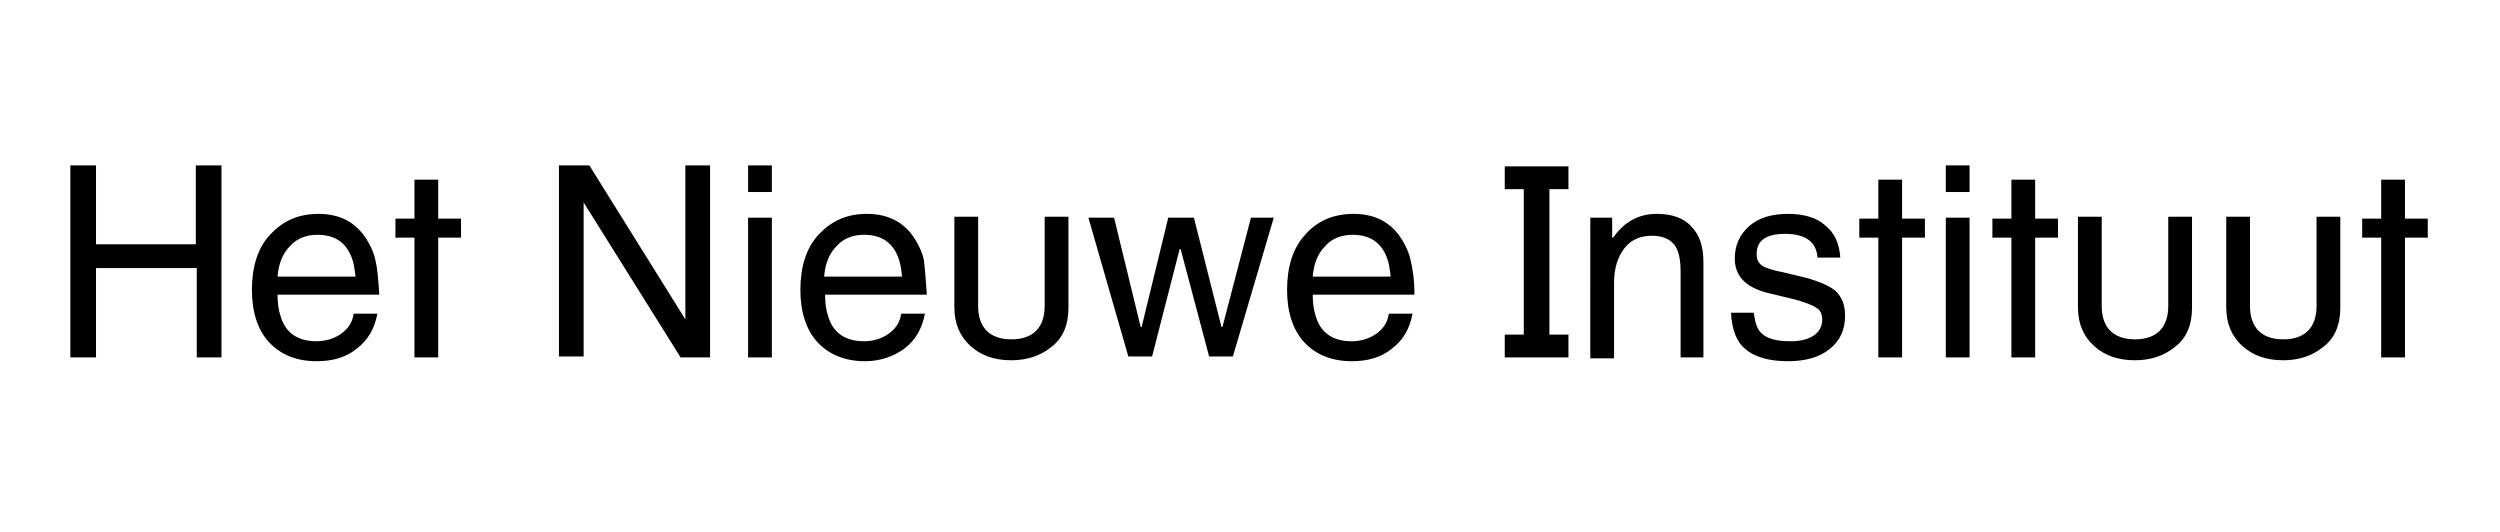 <?xml version="1.0" encoding="utf-8"?>
<!-- Generator: Adobe Illustrator 26.5.0, SVG Export Plug-In . SVG Version: 6.00 Build 0)  -->
<svg version="1.1" id="Layer_1" xmlns="http://www.w3.org/2000/svg" xmlns:xlink="http://www.w3.org/1999/xlink" x="0px" y="0px"
	 viewBox="0 0 263 56" style="enable-background:new 0 0 263 56;" xml:space="preserve">
<style type="text/css">
	.st0{enable-background:new    ;}
</style>
<g class="st0">
	<path d="M23.4,37.6h-2.7v-9.4H10.1v9.4H7.4V17.4h2.7v8.3h10.5v-8.3h2.7V37.6z"/>
	<path d="M39.9,31H29.2c0,0.9,0.1,1.6,0.3,2.2c0.5,1.8,1.8,2.7,3.8,2.7c1,0,1.9-0.3,2.6-0.8c0.7-0.5,1.2-1.2,1.3-2.1h2.5
		c-0.3,1.6-1,2.8-2.2,3.7c-1.1,0.9-2.5,1.3-4.2,1.3c-2.1,0-3.8-0.7-5-2c-1.2-1.3-1.8-3.2-1.8-5.5c0-2.4,0.6-4.4,1.9-5.8
		c1.3-1.4,2.9-2.2,5.1-2.2c2.4,0,4.1,1,5.2,2.9c0.4,0.7,0.7,1.4,0.8,2C39.7,28.2,39.8,29.4,39.9,31z M37.4,29.1
		c-0.1-0.9-0.2-1.5-0.4-2c-0.6-1.6-1.8-2.4-3.6-2.4c-1.2,0-2.2,0.4-2.9,1.2c-0.8,0.8-1.2,1.9-1.3,3.2H37.4z"/>
	<path d="M48.5,25h-2.4v12.6h-2.5V25h-2v-2h2v-4.1h2.5v4.1h2.4V25z"/>
	<path d="M74.7,37.6h-3.1L61.4,21.3v16.2h-2.6V17.4H62l10.1,16.2V17.4h2.6V37.6z"/>
	<path d="M81.2,20.2h-2.5v-2.8h2.5V20.2z M81.2,37.6h-2.5V22.9h2.5V37.6z"/>
	<path d="M97.5,31H86.8c0,0.9,0.1,1.6,0.3,2.2c0.5,1.8,1.8,2.7,3.8,2.7c1,0,1.9-0.3,2.6-0.8c0.7-0.5,1.2-1.2,1.3-2.1h2.5
		c-0.3,1.6-1,2.8-2.2,3.7C94,37.5,92.6,38,91,38c-2.1,0-3.8-0.7-5-2c-1.2-1.3-1.8-3.2-1.8-5.5c0-2.4,0.6-4.4,1.9-5.8
		c1.3-1.4,2.9-2.2,5.1-2.2c2.4,0,4.1,1,5.2,2.9c0.4,0.7,0.7,1.4,0.8,2C97.3,28.2,97.4,29.4,97.5,31z M94.9,29.1
		c-0.1-0.9-0.2-1.5-0.4-2c-0.6-1.6-1.8-2.4-3.6-2.4c-1.2,0-2.2,0.4-2.9,1.2c-0.8,0.8-1.2,1.9-1.3,3.2H94.9z"/>
	<path d="M112.4,32.4c0,1.8-0.6,3.2-1.8,4.1c-1.1,0.9-2.5,1.4-4.2,1.4c-1.8,0-3.2-0.5-4.3-1.5c-1.1-1-1.7-2.3-1.7-4.1v-9.5h2.5v9.4
		c0,1.1,0.3,2,0.9,2.6s1.5,0.9,2.6,0.9c1.1,0,2-0.3,2.6-0.9c0.6-0.6,0.9-1.5,0.9-2.6v-9.4h2.5V32.4z"/>
	<path d="M134,22.9l-4.3,14.6h-2.5l-3-11.3h-0.1l-2.9,11.3h-2.5l-4.2-14.6h2.7l2.8,11.5h0.1l2.8-11.5h2.7l2.9,11.5h0.1l3-11.5H134z"
		/>
	<path d="M148.8,31h-10.7c0,0.9,0.1,1.6,0.3,2.2c0.5,1.8,1.8,2.7,3.8,2.7c1,0,1.9-0.3,2.6-0.8c0.7-0.5,1.2-1.2,1.3-2.1h2.5
		c-0.3,1.6-1,2.8-2.2,3.7c-1.1,0.9-2.5,1.3-4.2,1.3c-2.1,0-3.8-0.7-5-2c-1.2-1.3-1.8-3.2-1.8-5.5c0-2.4,0.6-4.4,1.9-5.8
		c1.2-1.4,2.9-2.2,5.1-2.2c2.4,0,4.1,1,5.2,2.9c0.4,0.7,0.7,1.4,0.8,2C148.6,28.2,148.8,29.4,148.8,31z M146.3,29.1
		c-0.1-0.9-0.2-1.5-0.4-2c-0.6-1.6-1.8-2.4-3.6-2.4c-1.2,0-2.2,0.4-2.9,1.2c-0.8,0.8-1.2,1.9-1.3,3.2H146.3z"/>
	<path d="M165,37.6h-6.7v-2.4h2V19.9h-2v-2.4h6.7v2.4h-2v15.3h2V37.6z"/>
	<path d="M179.3,37.6h-2.5v-9c0-1.3-0.2-2.3-0.7-2.9c-0.5-0.6-1.3-0.9-2.3-0.9c-1.2,0-2.2,0.4-2.9,1.3c-0.7,0.9-1.1,2.1-1.1,3.6v8
		h-2.5V22.9h2.3V25h0.1c1.2-1.7,2.7-2.5,4.6-2.5c1.5,0,2.8,0.4,3.6,1.3c0.9,0.9,1.3,2.1,1.3,3.8V37.6z"/>
	<path d="M194.1,33.2c0,1.5-0.5,2.6-1.6,3.5c-1.1,0.9-2.6,1.3-4.4,1.3c-1.9,0-3.5-0.4-4.5-1.3c-0.9-0.7-1.4-2-1.5-3.8h2.4
		c0.1,0.7,0.2,1.2,0.4,1.6c0.5,1,1.7,1.4,3.4,1.4c1.1,0,1.9-0.2,2.5-0.6c0.6-0.4,0.9-1,0.9-1.7c0-0.5-0.2-1-0.6-1.2
		c-0.4-0.3-1.2-0.6-2.3-0.9l-2.9-0.7c-2.3-0.6-3.4-1.8-3.4-3.6c0-1.4,0.5-2.5,1.5-3.4s2.4-1.3,4.1-1.3c1.7,0,3,0.4,3.9,1.2
		c1,0.8,1.5,1.9,1.6,3.4h-2.4c-0.1-1.6-1.2-2.5-3.4-2.5c-2,0-3,0.7-3,2.1c0,0.5,0.1,0.8,0.4,1.1s0.9,0.5,1.7,0.7l0.5,0.1l2.5,0.6
		c1.5,0.4,2.6,0.9,3.2,1.4C193.8,31.3,194.1,32.1,194.1,33.2z"/>
	<path d="M202.5,25h-2.4v12.6h-2.5V25h-2v-2h2v-4.1h2.5v4.1h2.4V25z"/>
	<path d="M207.2,20.2h-2.5v-2.8h2.5V20.2z M207.2,37.6h-2.5V22.9h2.5V37.6z"/>
	<path d="M216.5,25h-2.4v12.6h-2.5V25h-2v-2h2v-4.1h2.5v4.1h2.4V25z"/>
	<path d="M230.6,32.4c0,1.8-0.6,3.2-1.8,4.1c-1.1,0.9-2.5,1.4-4.2,1.4c-1.8,0-3.2-0.5-4.3-1.5c-1.1-1-1.7-2.3-1.7-4.1v-9.5h2.5v9.4
		c0,1.1,0.3,2,0.9,2.6c0.6,0.6,1.5,0.9,2.6,0.9s2-0.3,2.6-0.9c0.6-0.6,0.9-1.5,0.9-2.6v-9.4h2.5V32.4z"/>
	<path d="M246.2,32.4c0,1.8-0.6,3.2-1.8,4.1c-1.1,0.9-2.5,1.4-4.2,1.4c-1.8,0-3.2-0.5-4.3-1.5c-1.1-1-1.7-2.3-1.7-4.1v-9.5h2.5v9.4
		c0,1.1,0.3,2,0.9,2.6s1.5,0.9,2.6,0.9s2-0.3,2.6-0.9c0.6-0.6,0.9-1.5,0.9-2.6v-9.4h2.5V32.4z"/>
	<path d="M255.4,25h-2.4v12.6h-2.5V25h-2v-2h2v-4.1h2.5v4.1h2.4V25z"/>
</g>
</svg>
